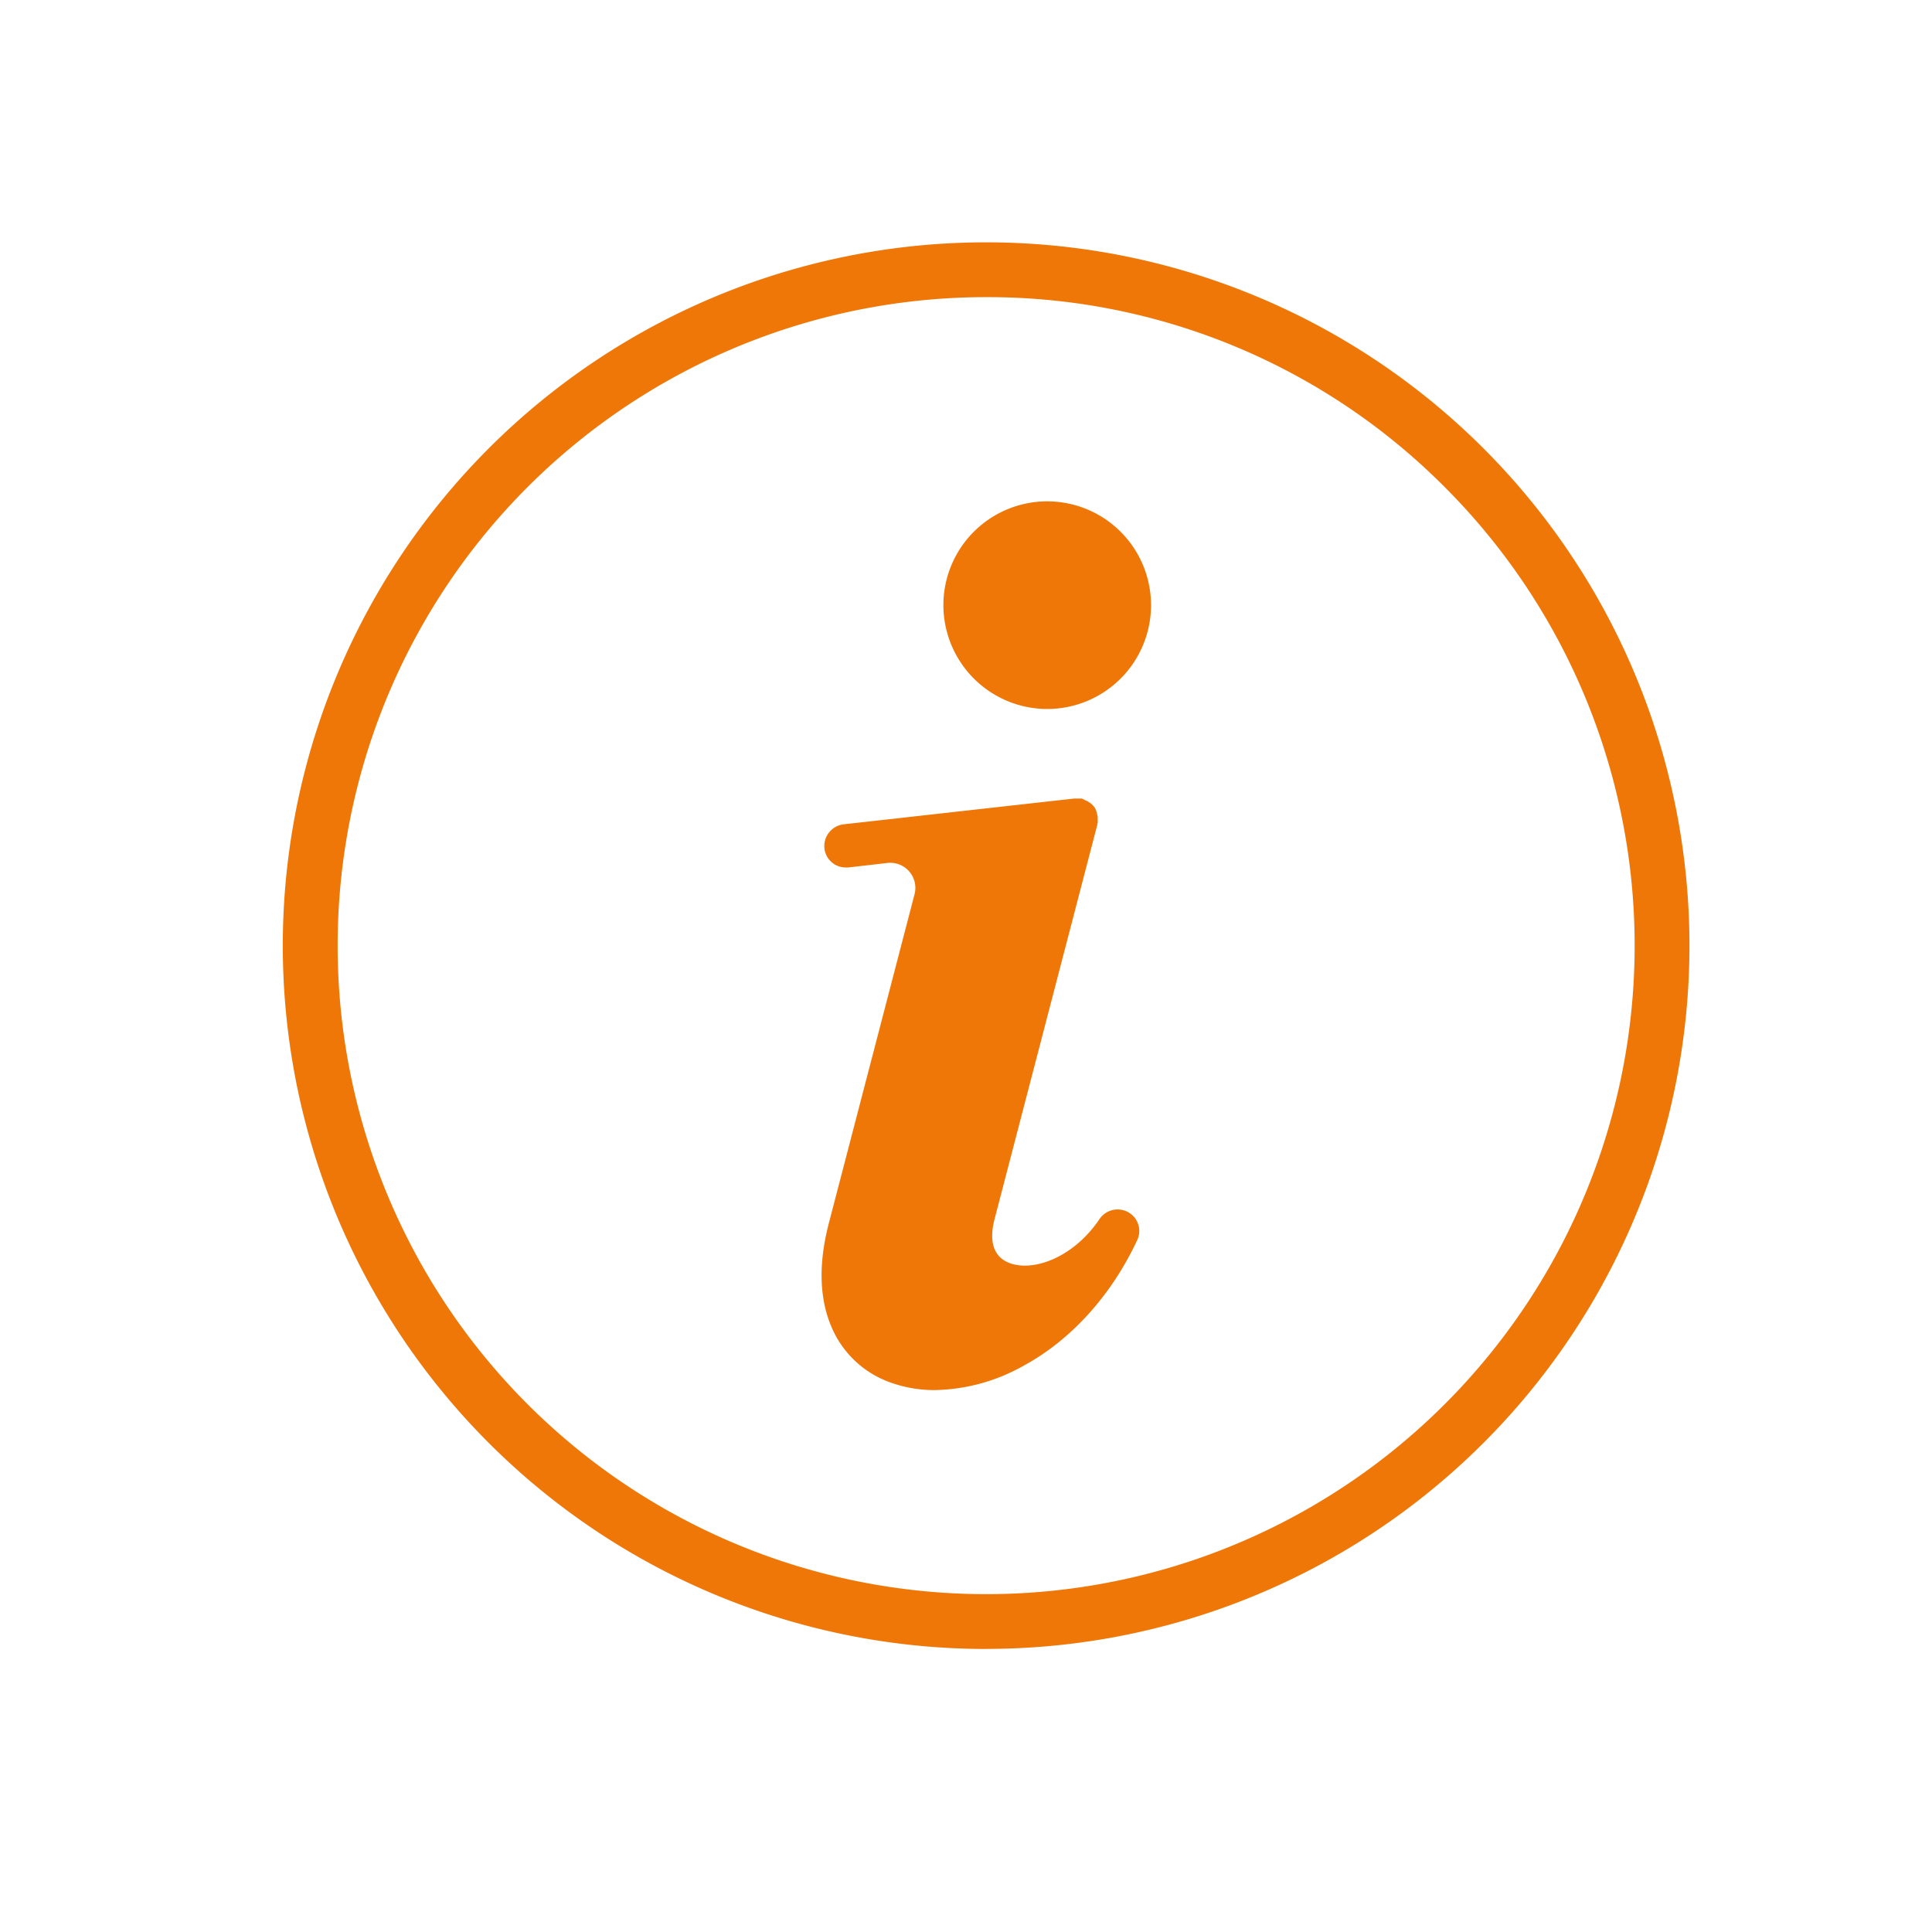 <svg id="Lager_1" xmlns="http://www.w3.org/2000/svg" viewBox="0 0 300 300">
  <defs>
    <style>.cls-1{fill:#EE7707;}</style>
  </defs>
  <path class="cls-1"
        d="M153.13,256.05A109.21,109.21,0,1,1,230.35,69.62h0a109.2,109.2,0,0,1-77.22,186.42Zm0-209.91a100.7,100.7,0,1,0,71.21,29.5A100.05,100.05,0,0,0,153.13,46.14Z"/>
  <path class="cls-1"
        d="M174.37,187.91a3.39,3.39,0,0,0-3.67,1.43c-4.2,6.19-10.65,8.28-14.24,6.66-2.8-1.26-2.64-4.39-2-6.79l15.93-61.14a.07.07,0,0,0,0,0c0-.1,0-.19.06-.29s0-.07,0-.11a2.46,2.46,0,0,0,0-.28s0-.07,0-.1,0-.23,0-.34v0h0c0-.12,0-.24-.07-.36a.24.24,0,0,0,0-.08c0-.1-.05-.19-.08-.29a.36.36,0,0,1,0-.09,2,2,0,0,0-.11-.26l0-.09c-.05-.09-.1-.18-.16-.27l0-.06a3.5,3.5,0,0,0-.24-.3h0l0,0-.24-.24-.08-.07a1.84,1.84,0,0,0-.22-.17l-.08-.06a2.82,2.82,0,0,0-.29-.18h0a2.21,2.21,0,0,0-.35-.16l0,0L168,124l-.09,0-.29,0-.1,0-.29,0h-.09l-.38,0L131,128A3.41,3.41,0,0,0,128,131.5a3.32,3.32,0,0,0,3.32,3.2,2.55,2.55,0,0,0,.39,0l6.08-.7a3.9,3.9,0,0,1,4.22,4.86l-13.31,51.09c-1.6,6.15-1.49,11.5.33,15.9a15.57,15.57,0,0,0,9.35,8.86,20.07,20.07,0,0,0,6.81,1.14,29,29,0,0,0,13.64-3.72c7.45-4,13.76-11,17.76-19.57A3.33,3.33,0,0,0,174.37,187.91Z"/>
  <path class="cls-1" d="M162.61,110.09A16.12,16.12,0,1,0,146.49,94,16.14,16.14,0,0,0,162.61,110.09Z"/>
</svg>
